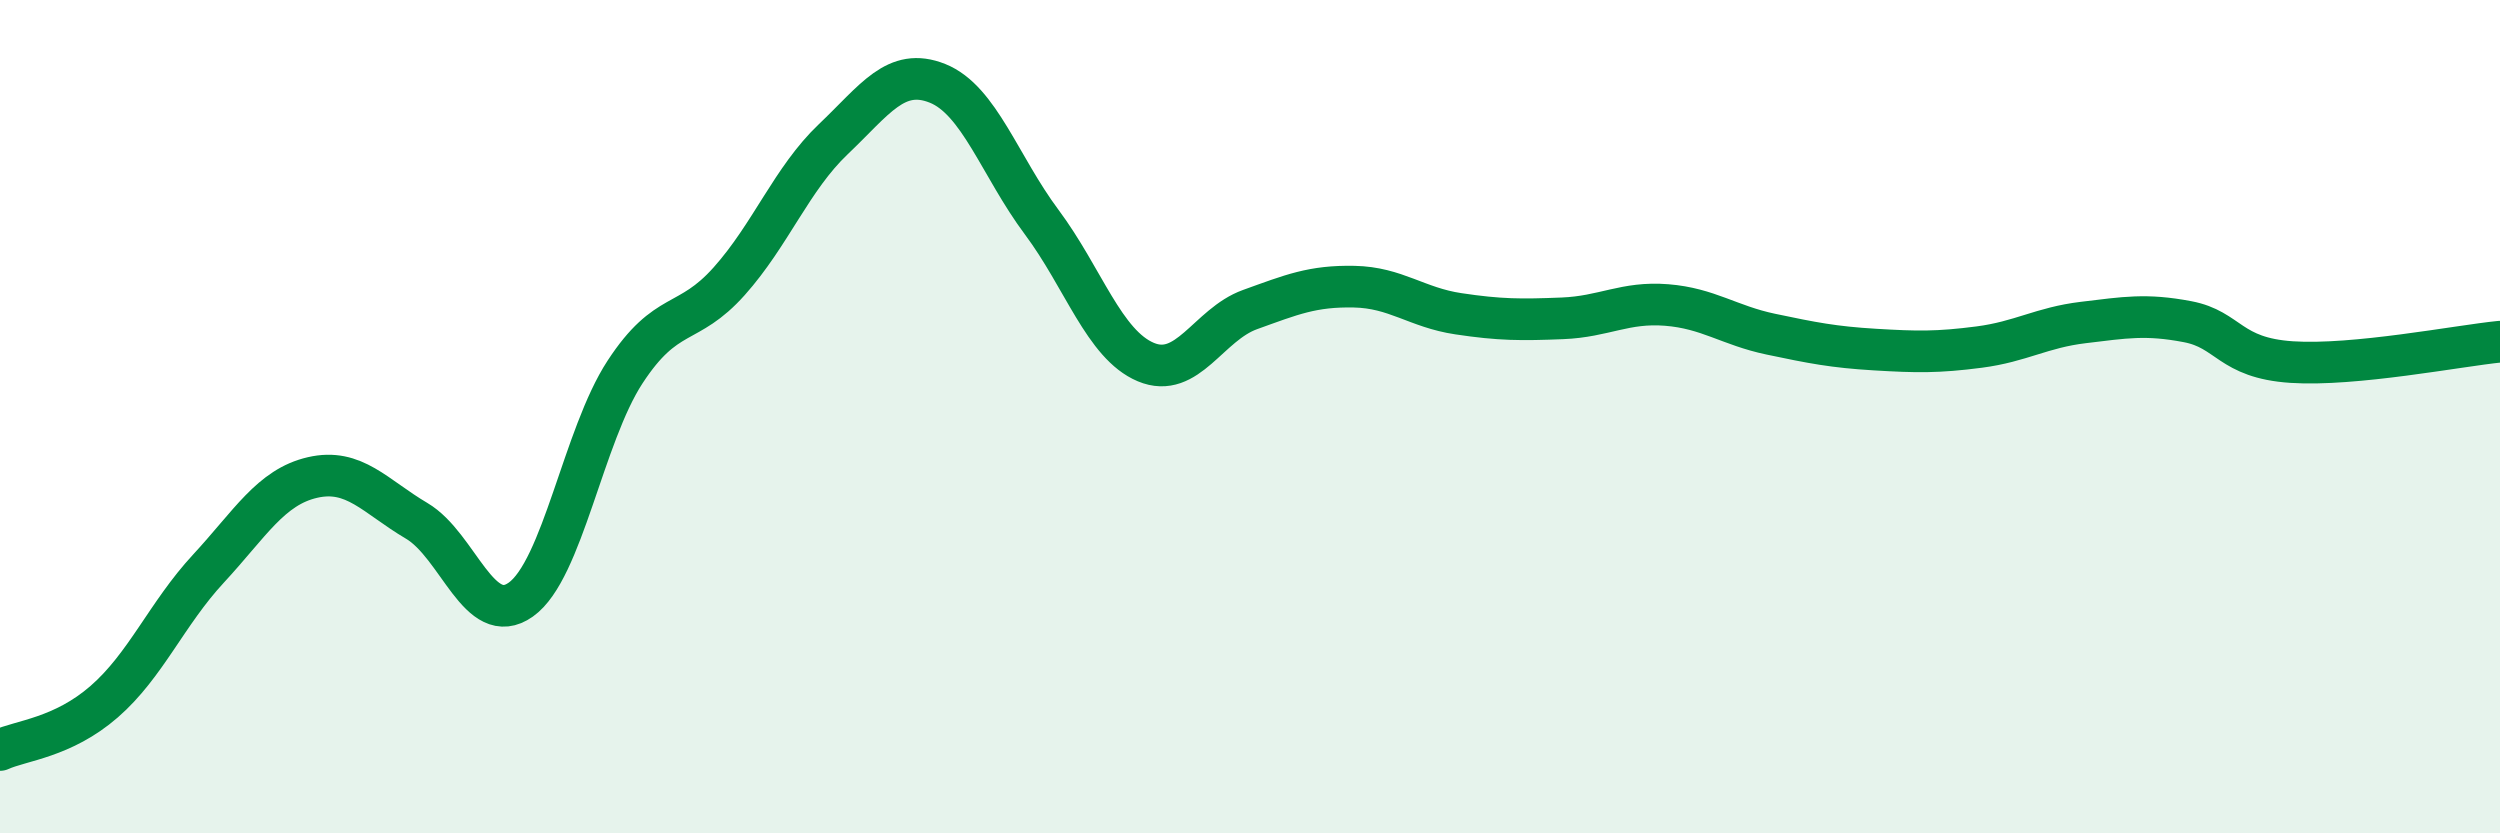 
    <svg width="60" height="20" viewBox="0 0 60 20" xmlns="http://www.w3.org/2000/svg">
      <path
        d="M 0,18 C 0.5,17.77 1.5,17.71 2.5,16.84 C 3.5,15.97 4,14.73 5,13.65 C 6,12.57 6.5,11.69 7.5,11.46 C 8.5,11.23 9,11.91 10,12.5 C 11,13.09 11.5,15.1 12.5,14.39 C 13.5,13.68 14,10.46 15,8.93 C 16,7.4 16.5,7.87 17.5,6.75 C 18.5,5.63 19,4.29 20,3.34 C 21,2.39 21.5,1.6 22.5,2 C 23.5,2.4 24,3.99 25,5.33 C 26,6.67 26.5,8.27 27.5,8.69 C 28.5,9.11 29,7.79 30,7.43 C 31,7.07 31.5,6.86 32.5,6.88 C 33.5,6.9 34,7.38 35,7.53 C 36,7.68 36.5,7.68 37.5,7.64 C 38.5,7.6 39,7.24 40,7.32 C 41,7.4 41.5,7.81 42.5,8.02 C 43.5,8.23 44,8.33 45,8.39 C 46,8.45 46.5,8.46 47.5,8.33 C 48.5,8.2 49,7.86 50,7.74 C 51,7.62 51.5,7.53 52.5,7.72 C 53.5,7.91 53.5,8.59 55,8.69 C 56.5,8.79 59,8.3 60,8.2L60 20L0 20Z"
        fill="#008740"
        opacity="0.1"
        stroke-linecap="round"
        stroke-linejoin="round"
      />
      <path
        d="M 0,18 C 0.5,17.77 1.5,17.71 2.5,16.84 C 3.5,15.97 4,14.73 5,13.65 C 6,12.57 6.5,11.69 7.5,11.46 C 8.5,11.23 9,11.91 10,12.5 C 11,13.09 11.5,15.1 12.5,14.39 C 13.5,13.68 14,10.46 15,8.93 C 16,7.4 16.5,7.87 17.5,6.75 C 18.5,5.63 19,4.29 20,3.34 C 21,2.39 21.5,1.6 22.5,2 C 23.5,2.4 24,3.99 25,5.33 C 26,6.67 26.5,8.27 27.5,8.69 C 28.5,9.11 29,7.79 30,7.43 C 31,7.07 31.5,6.86 32.5,6.88 C 33.5,6.9 34,7.38 35,7.53 C 36,7.68 36.5,7.68 37.5,7.64 C 38.5,7.6 39,7.24 40,7.32 C 41,7.4 41.5,7.81 42.5,8.02 C 43.5,8.23 44,8.33 45,8.39 C 46,8.45 46.5,8.46 47.5,8.33 C 48.5,8.2 49,7.86 50,7.74 C 51,7.62 51.5,7.53 52.5,7.72 C 53.5,7.91 53.5,8.59 55,8.69 C 56.5,8.79 59,8.3 60,8.2"
        stroke="#008740"
        stroke-width="1"
        fill="none"
        stroke-linecap="round"
        stroke-linejoin="round"
      />
    </svg>
  